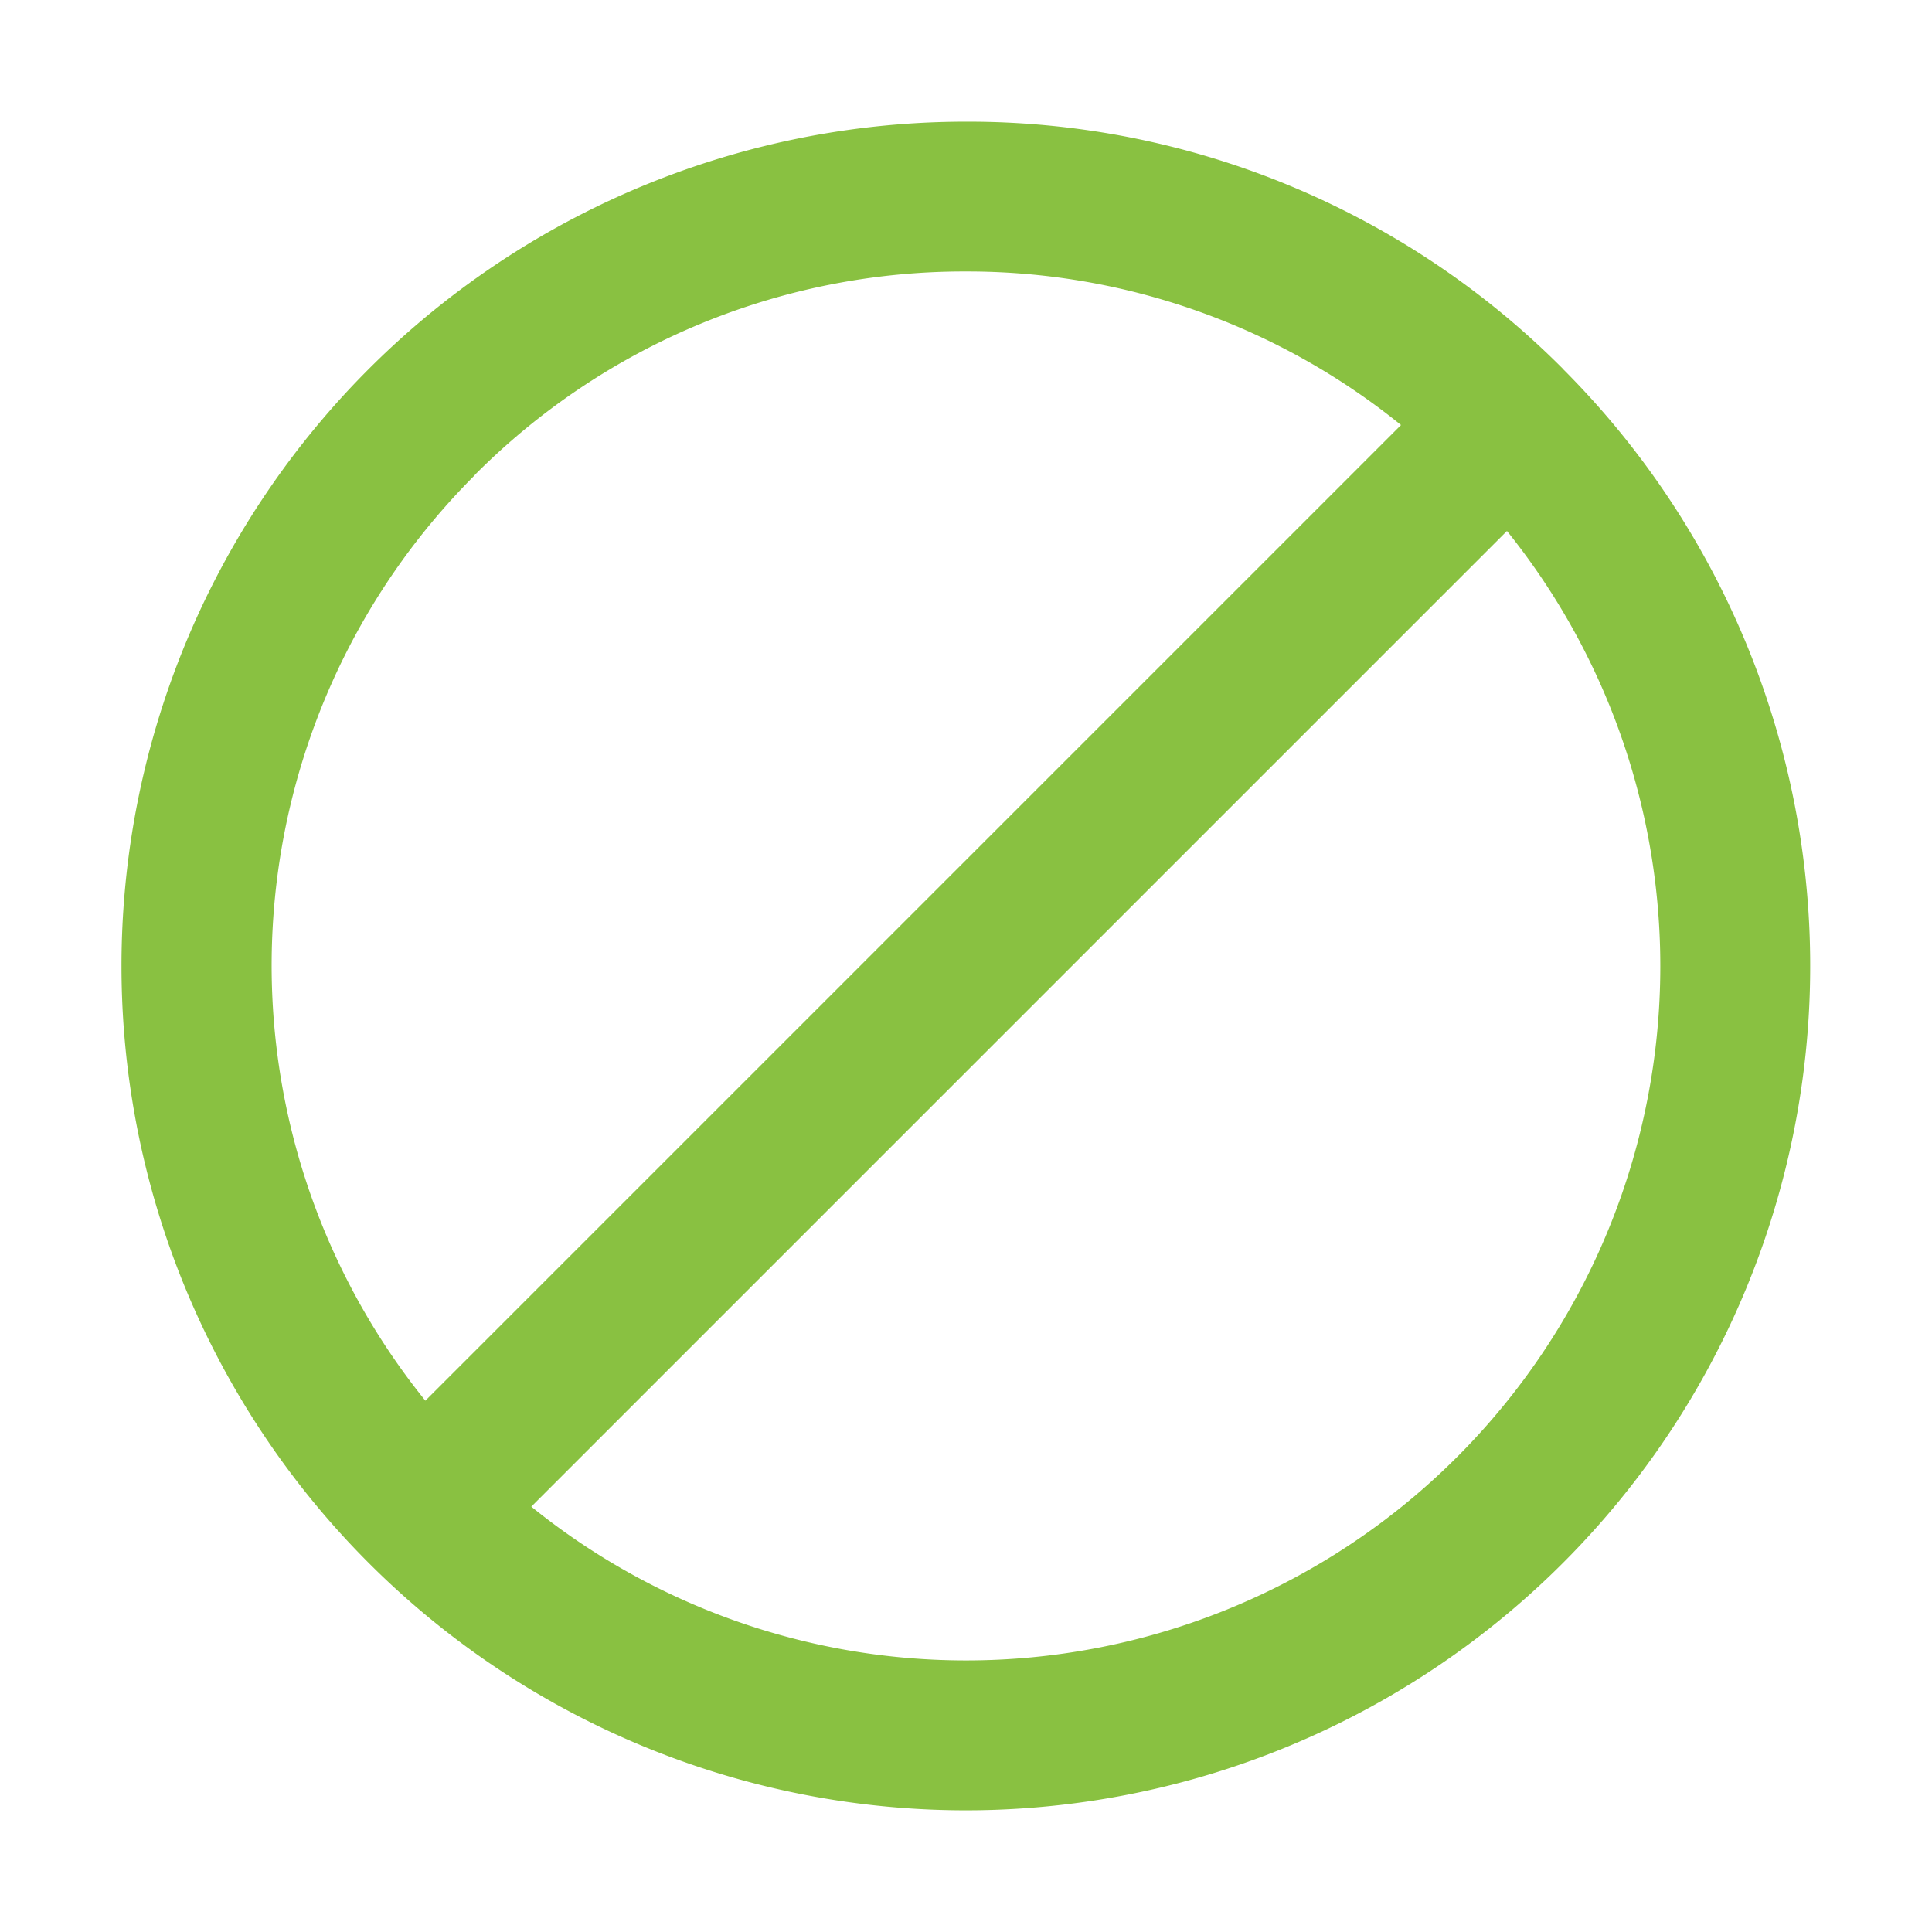 <svg id="Layer_1" data-name="Layer 1" xmlns="http://www.w3.org/2000/svg" viewBox="0 0 60 60"><defs><style>.cls-1{fill:#89c141;}</style></defs><path class="cls-1" d="M48.535,11.451A26.049,26.049,0,0,0,30,3.779h-.012A26.221,26.221,0,0,0,30,56.221h.006a26.222,26.222,0,0,0,18.525-44.77Zm-33.791,3.3a21.426,21.426,0,0,1,15.249-6.32H30A21.393,21.393,0,0,1,43.51,13.2l-30.3,30.3a21.525,21.525,0,0,1,1.536-28.744ZM30.008,51.566H30A21.462,21.462,0,0,1,16.5,46.79l30.3-30.3A21.56,21.56,0,0,1,30.008,51.566Z"/></svg>